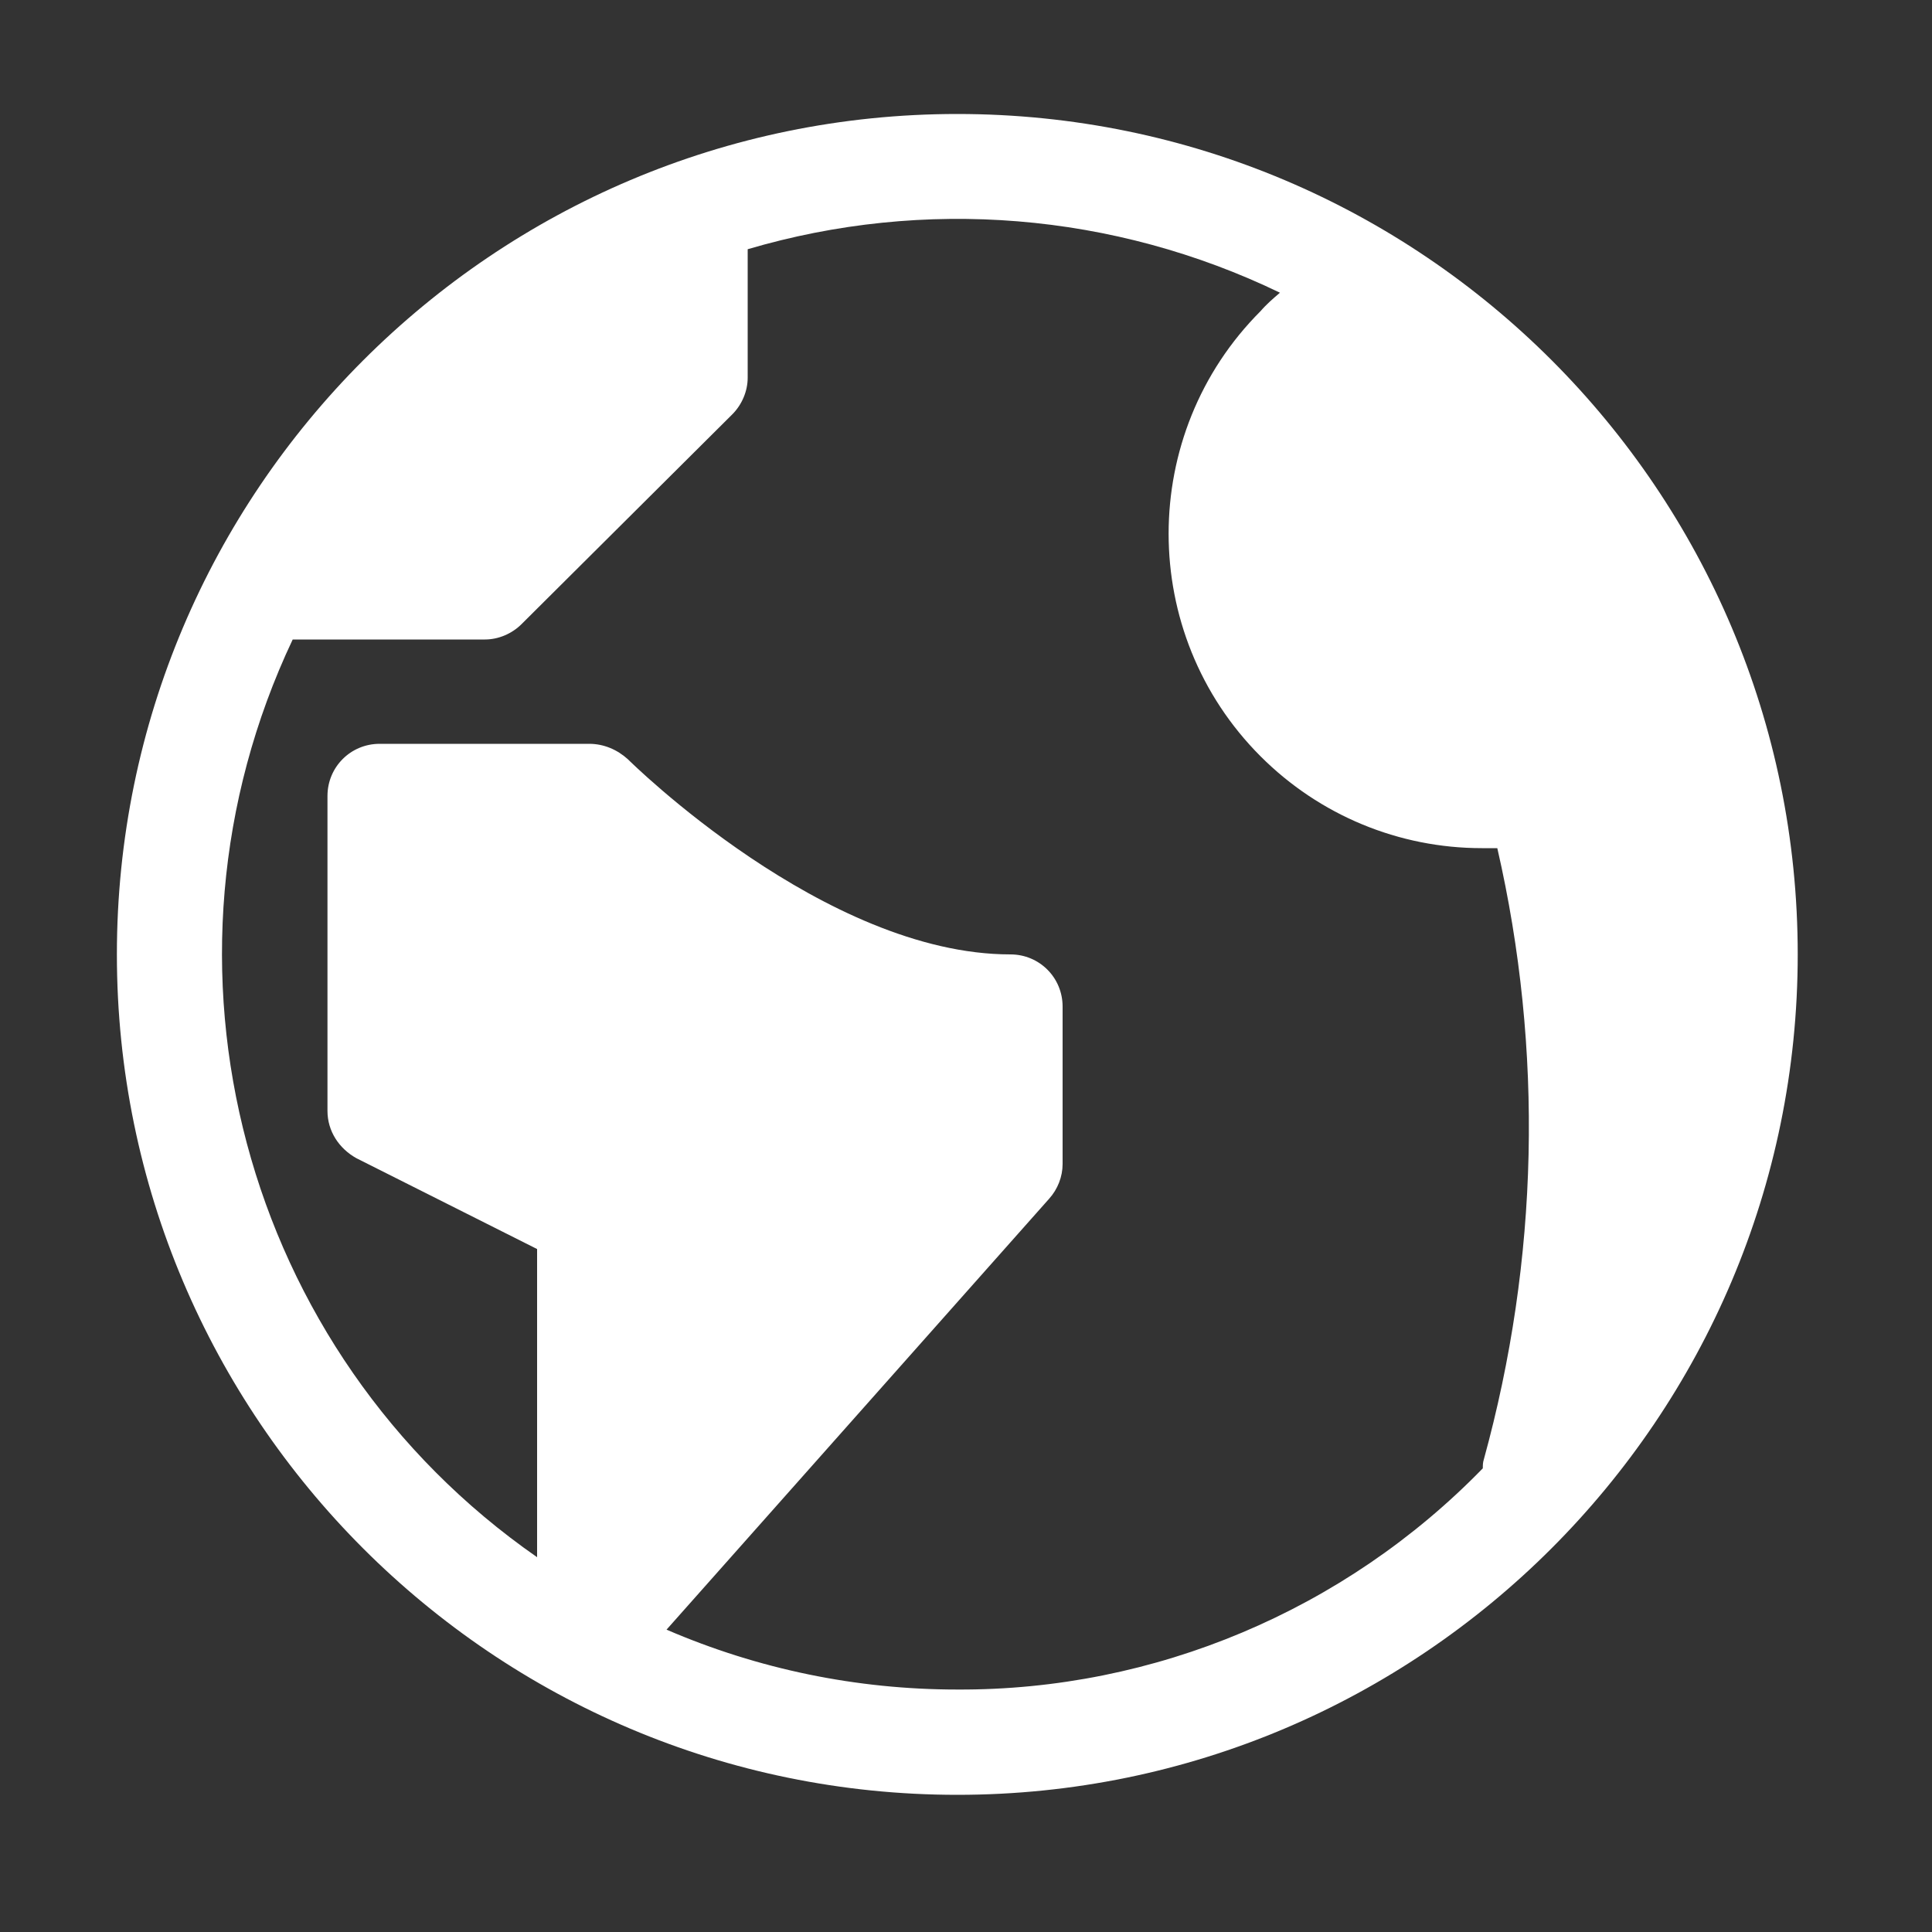 <?xml version="1.0" encoding="utf-8"?>
<!-- Generator: Adobe Illustrator 25.0.0, SVG Export Plug-In . SVG Version: 6.00 Build 0)  -->
<svg version="1.1" id="圖層_1" xmlns="http://www.w3.org/2000/svg" xmlns:xlink="http://www.w3.org/1999/xlink" x="0px" y="0px"
	 viewBox="0 0 20 20" style="enable-background:new 0 0 20 20;" xml:space="preserve">
<rect x="0" y="0" width="20" height="20" fill="#333333" stroke="none"/>
<style type="text/css">
	.st0{fill:#FFFFFF;}
</style>
<path id="Icon_metro-earth" class="st0" d="M9.91,1.18c-4.8,0-8.7,3.9-8.7,8.7s3.9,8.7,8.7,8.7s8.7-3.9,8.7-8.7
	S14.72,1.18,9.91,1.18C9.91,1.18,9.91,1.18,9.91,1.18z M9.91,17.49c-1.04,0-2.06-0.21-3.01-0.62l3.96-4.46
	c0.09-0.1,0.14-0.23,0.14-0.36v-1.63c0-0.3-0.24-0.54-0.54-0.54c-1.92,0-3.94-2-3.96-2.02C6.39,7.76,6.25,7.7,6.1,7.7H3.93
	c-0.3,0-0.54,0.24-0.54,0.54c0,0,0,0,0,0v3.26c0,0.21,0.12,0.39,0.3,0.49l1.87,0.94v3.19C2.51,14,1.44,9.98,3.03,6.62h1.99
	c0.14,0,0.28-0.06,0.38-0.16l2.18-2.17c0.1-0.1,0.16-0.24,0.16-0.38V2.58c1.83-0.54,3.79-0.38,5.51,0.45
	c-0.07,0.06-0.14,0.12-0.2,0.19c-1.27,1.27-1.27,3.34,0,4.61c0.61,0.61,1.43,0.95,2.29,0.95c0.05,0,0.11,0,0.16,0
	c0.48,2.09,0.43,4.26-0.14,6.33c-0.01,0.03-0.01,0.06-0.01,0.09C13.92,16.67,11.95,17.5,9.91,17.49L9.91,17.49z"/>
</svg>
